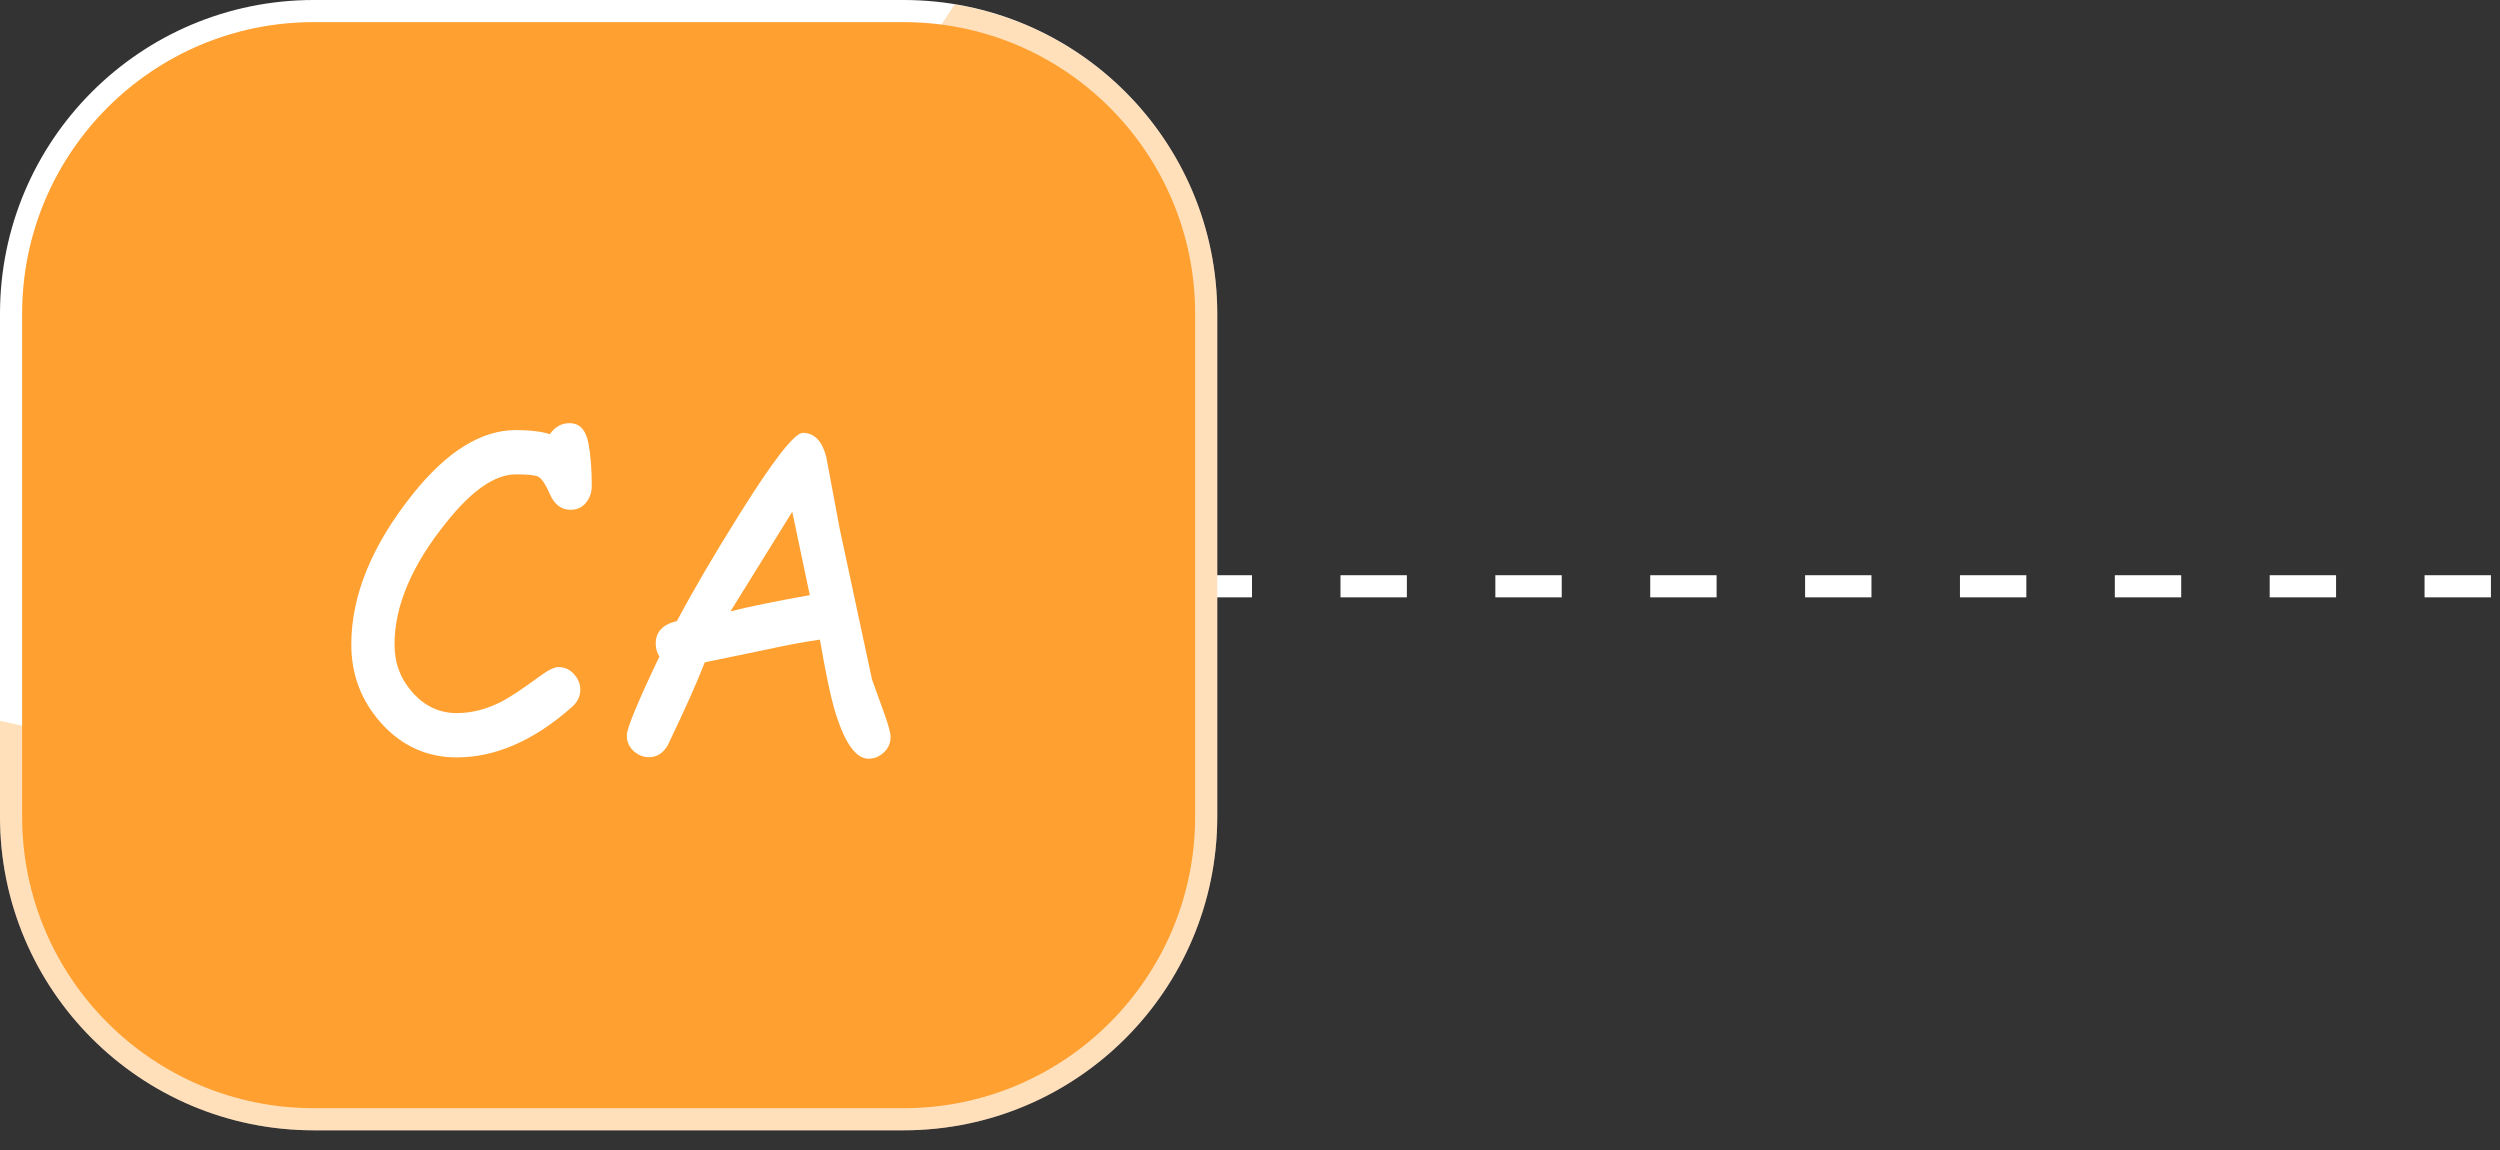 <?xml version="1.0" encoding="UTF-8"?> <svg xmlns="http://www.w3.org/2000/svg" width="113" height="52" viewBox="0 0 113 52" fill="none"><rect x="0" y="0" width="113" height="52" fill="#333333" stroke="none"/><path d="M28 49.35H29.94V48.35H28V49.35ZM33.94 49.35H36.94V48.35H33.94V49.35ZM40.94 49.35H43.94V48.35H40.94V49.35ZM47.3 48.71H48.3V45.71H47.3V48.71ZM47.3 41.71H48.3V38.71H47.3V41.71ZM47.3 34.71H48.3V31.71H47.3V34.71ZM47.3 27.71H48.3V27H49.59V26H47.3V27.71ZM53.59 27H56.59V26H53.59V27ZM60.59 27H63.59V26H60.59V27ZM67.59 27H70.59V26H67.59V27ZM74.59 27H77.59V26H74.59V27ZM81.59 27H84.59V26H81.59V27ZM88.59 27H91.59V26H88.59V27ZM95.59 27H98.59V26H95.59V27ZM102.59 27H105.59V26H102.59V27ZM109.59 27H112.59V26H109.59V27Z" fill="white"></path><path d="M40.84 0.5H14.18C6.625 0.5 0.5 6.625 0.5 14.18V36.91C0.5 44.465 6.625 50.59 14.18 50.59H40.84C48.395 50.59 54.52 44.465 54.52 36.91V14.18C54.52 6.625 48.395 0.5 40.84 0.5Z" fill="#FFA030" stroke="white"></path><g style="mix-blend-mode:multiply" opacity="0.33"><path d="M3.59 33.36C9.71 34.59 16.31 35.08 21.96 32.43C28.5 29.36 32.52 22.68 35.46 16.08C37.86 10.71 39.9 5.04 43.15 0.2C49.88 1.3 55.02 7.13 55.02 14.18V36.91C55.02 44.74 48.67 51.09 40.84 51.09H14.18C6.35 51.09 6.10352e-05 44.74 6.10352e-05 36.91V32.58C1.19 32.85 2.39 33.12 3.59 33.36Z" fill="#FFA030"></path></g><path d="M25.781 23.043C25.365 23.043 25.052 22.799 24.844 22.311C24.662 21.894 24.492 21.64 24.336 21.549C24.199 21.477 23.861 21.441 23.32 21.441C22.376 21.441 21.328 22.164 20.176 23.609C18.613 25.549 17.832 27.389 17.832 29.127C17.832 29.967 18.102 30.689 18.643 31.295C19.196 31.92 19.863 32.232 20.645 32.232C21.315 32.232 21.989 32.06 22.666 31.715C23.044 31.52 23.623 31.135 24.404 30.562C24.775 30.289 25.055 30.152 25.244 30.152C25.524 30.152 25.759 30.26 25.947 30.475C26.136 30.683 26.23 30.917 26.23 31.178C26.23 31.471 26.107 31.728 25.859 31.949C24.141 33.473 22.402 34.234 20.645 34.234C19.297 34.234 18.158 33.717 17.227 32.682C16.328 31.679 15.879 30.494 15.879 29.127C15.879 26.92 16.803 24.658 18.652 22.34C20.195 20.406 21.751 19.439 23.32 19.439C23.639 19.439 23.926 19.456 24.18 19.488C24.434 19.514 24.658 19.56 24.854 19.625C25.081 19.293 25.378 19.127 25.742 19.127C26.191 19.127 26.475 19.423 26.592 20.016C26.696 20.543 26.748 21.191 26.748 21.959C26.748 22.226 26.676 22.46 26.533 22.662C26.357 22.916 26.107 23.043 25.781 23.043ZM39.258 34.293C38.659 34.293 38.138 33.525 37.695 31.988C37.526 31.402 37.315 30.377 37.06 28.912C36.397 29.003 35.527 29.166 34.453 29.4L31.855 29.938C31.53 30.79 30.973 32.037 30.186 33.678C29.977 34.042 29.694 34.225 29.336 34.225C29.076 34.225 28.841 34.13 28.633 33.941C28.431 33.753 28.33 33.518 28.33 33.238C28.33 32.926 28.822 31.738 29.805 29.674C29.694 29.505 29.639 29.309 29.639 29.088C29.639 28.561 29.958 28.222 30.596 28.072C31.338 26.679 32.275 25.078 33.408 23.268C34.951 20.8 35.911 19.566 36.289 19.566C36.803 19.566 37.155 19.924 37.344 20.641L37.959 23.922L39.414 30.709L39.971 32.252C40.16 32.779 40.254 33.131 40.254 33.307C40.254 33.587 40.153 33.821 39.951 34.01C39.749 34.199 39.518 34.293 39.258 34.293ZM35.81 23.131L33.018 27.633C33.805 27.431 35 27.187 36.602 26.9L35.81 23.131Z" fill="white"></path></svg> 